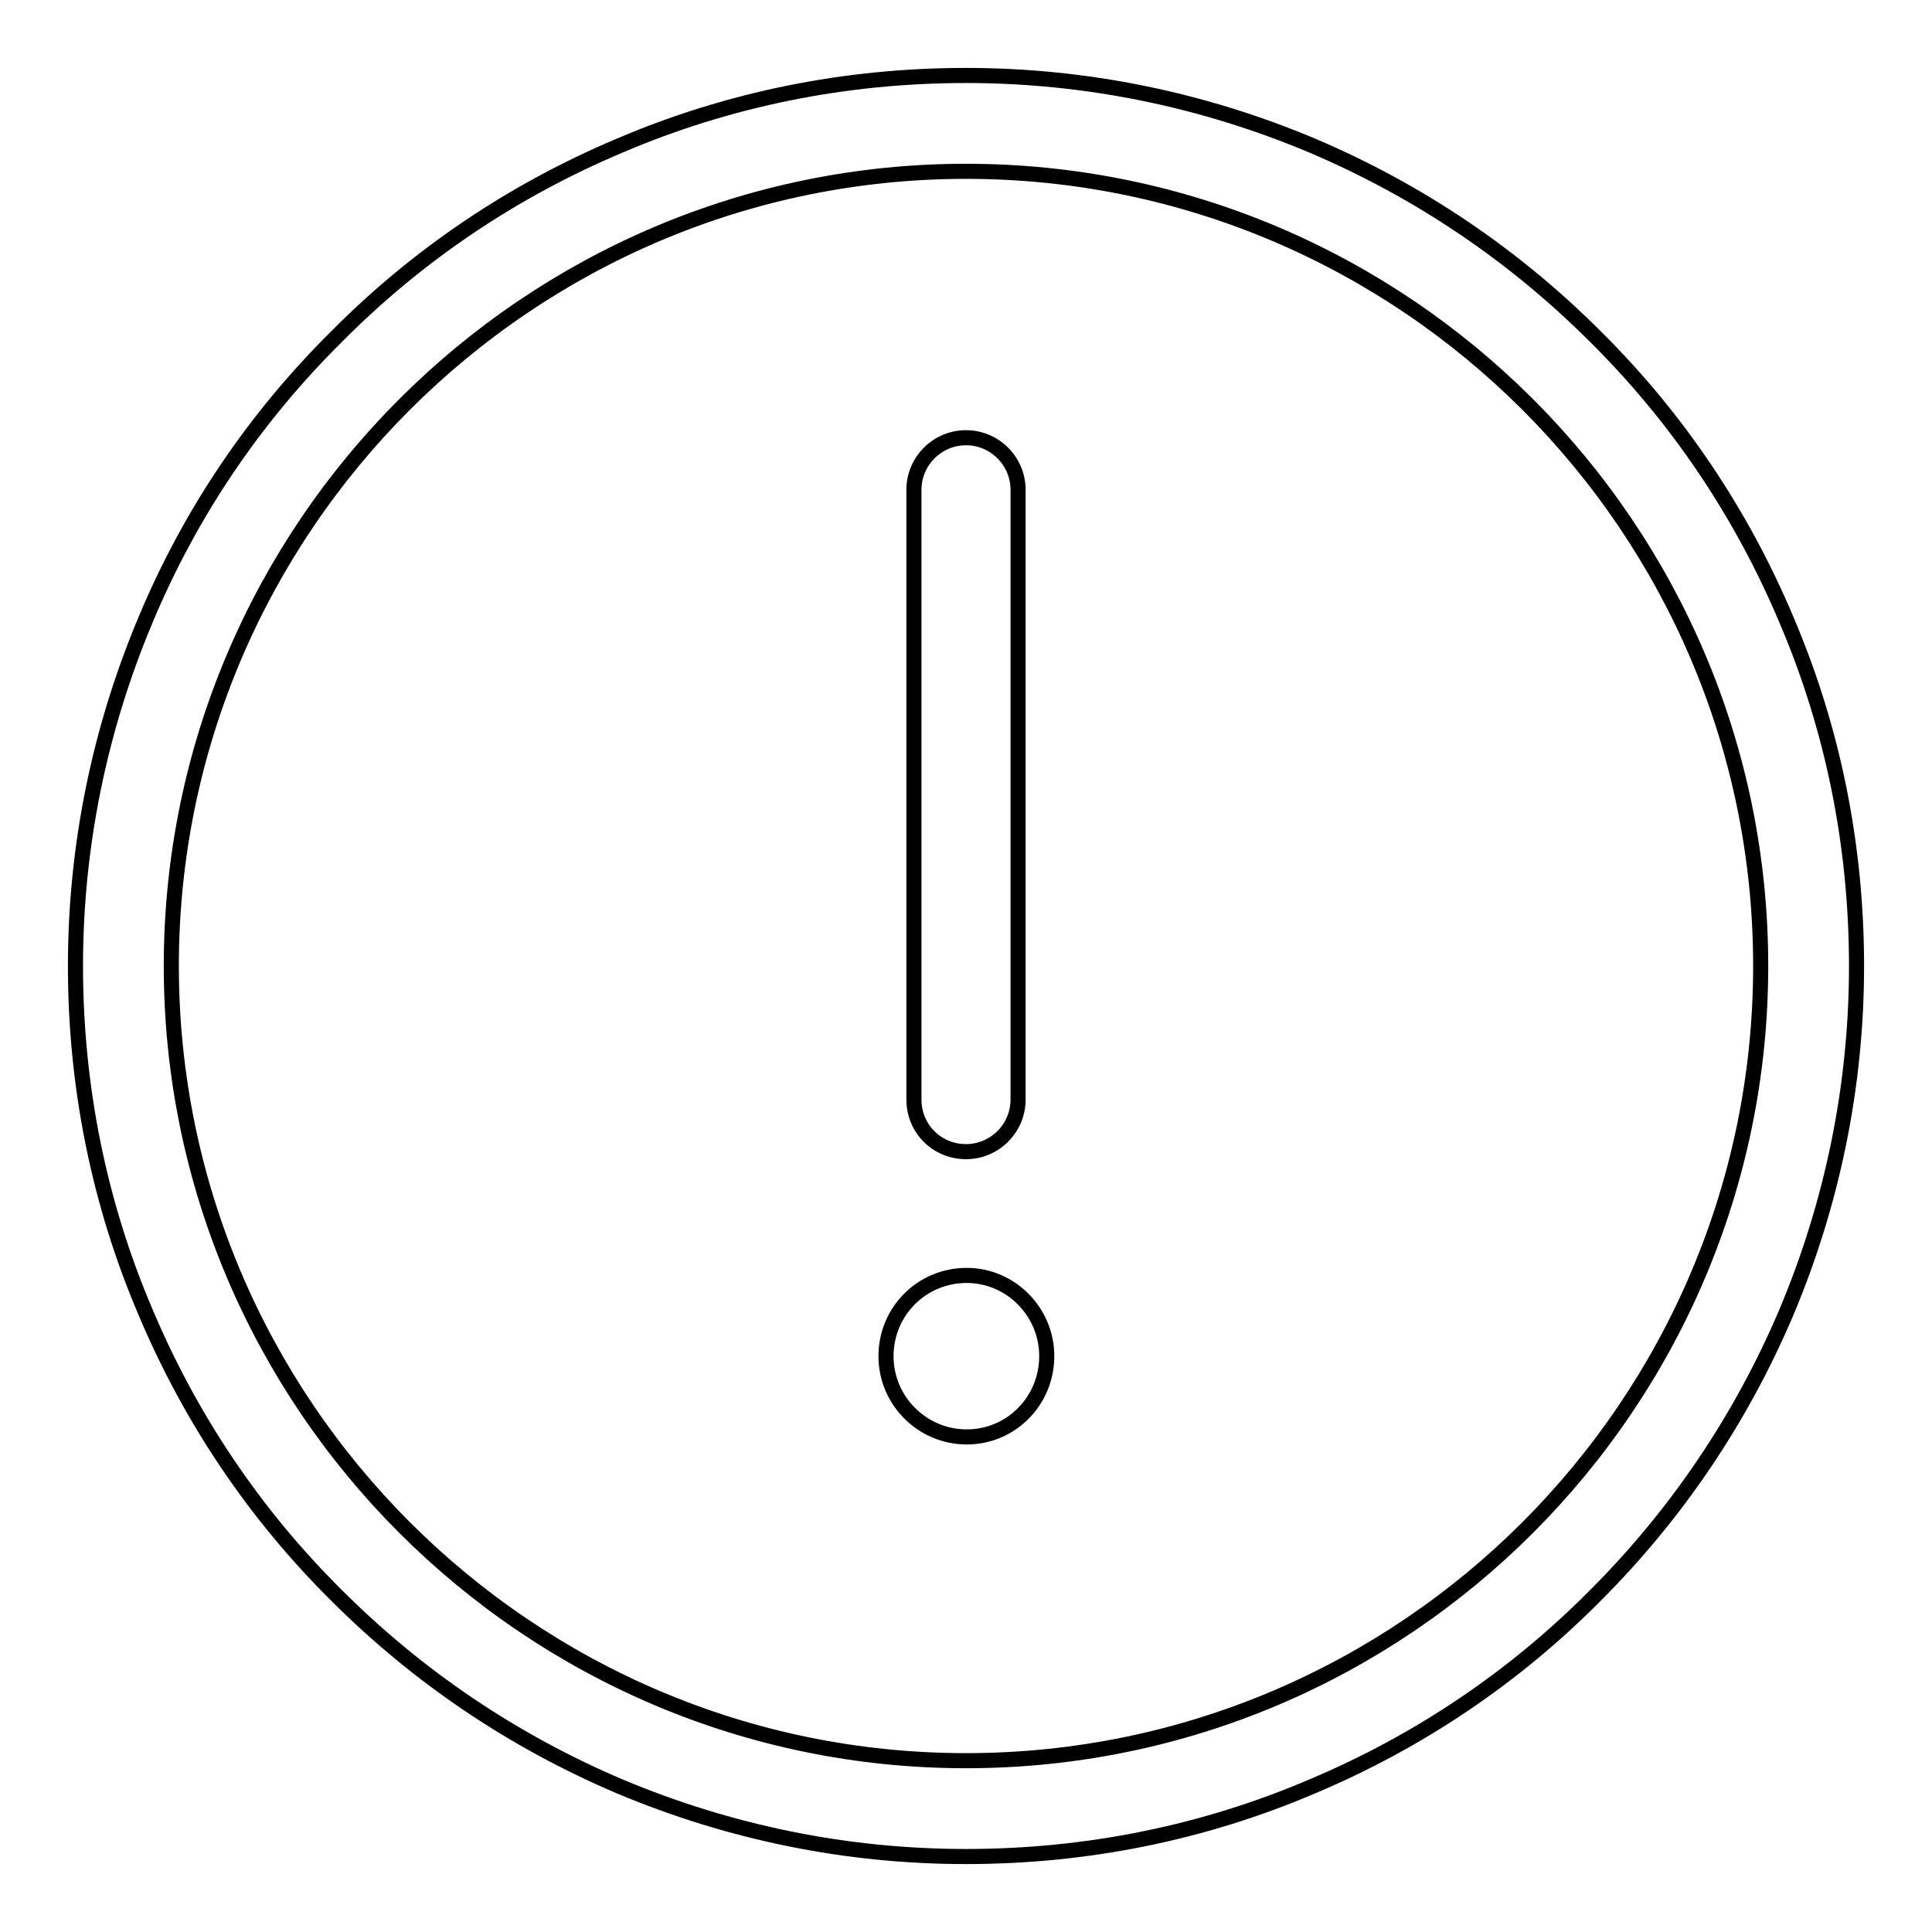 <?xml version="1.0" encoding="utf-8"?>
<!-- Svg Vector Icons : http://www.onlinewebfonts.com/icon -->
<!DOCTYPE svg PUBLIC "-//W3C//DTD SVG 1.1//EN" "http://www.w3.org/Graphics/SVG/1.1/DTD/svg11.dtd">
<svg version="1.1" xmlns="http://www.w3.org/2000/svg" xmlns:xlink="http://www.w3.org/1999/xlink" x="0px" y="0px" viewBox="0 0 256 256" enable-background="new 0 0 256 256" xml:space="preserve">
<g> <path stroke-width="2" fill-opacity="0" stroke="#000000"  d="M236.7,82.1c-5.9-14-14.4-26.7-25.3-37.5c-10.8-10.8-23.4-19.3-37.5-25.3c-14.5-6.1-30-9.3-45.9-9.3 c-15.9,0-31.4,3.1-45.9,9.3c-14,5.9-26.7,14.4-37.5,25.3C33.7,55.4,25.2,68,19.3,82.1c-6.1,14.5-9.3,30-9.3,45.9 c0,15.9,3.1,31.4,9.3,45.9c5.9,14,14.4,26.7,25.3,37.5c10.8,10.8,23.4,19.3,37.5,25.3c14.5,6.1,30,9.3,45.9,9.3 c15.9,0,31.4-3.1,45.9-9.3c14-5.9,26.7-14.4,37.5-25.3c10.8-10.8,19.3-23.4,25.3-37.5c6.1-14.5,9.3-30,9.3-45.9 C246,112.1,242.9,96.6,236.7,82.1z M128,233.3C70,233.3,22.7,186,22.7,128C22.7,70,70,22.7,128,22.7c58,0,105.3,47.2,105.3,105.3 C233.3,186,186.1,233.3,128,233.3z"/> <path stroke-width="2" fill-opacity="0" stroke="#000000"  d="M128,152.6c3.8,0,6.9-3.1,6.9-6.9V64.9c0-3.8-3.1-6.9-6.9-6.9c-3.8,0-6.9,3.1-6.9,6.9v80.8 C121.1,149.6,124.2,152.6,128,152.6z"/> <path stroke-width="2" fill-opacity="0" stroke="#000000"  d="M117.4,179.7c0,5.9,4.8,10.7,10.7,10.7s10.6-4.8,10.6-10.7c0-5.9-4.8-10.7-10.6-10.7 C122.1,169,117.4,173.8,117.4,179.7C117.4,179.7,117.4,179.7,117.4,179.7z"/></g>
</svg>